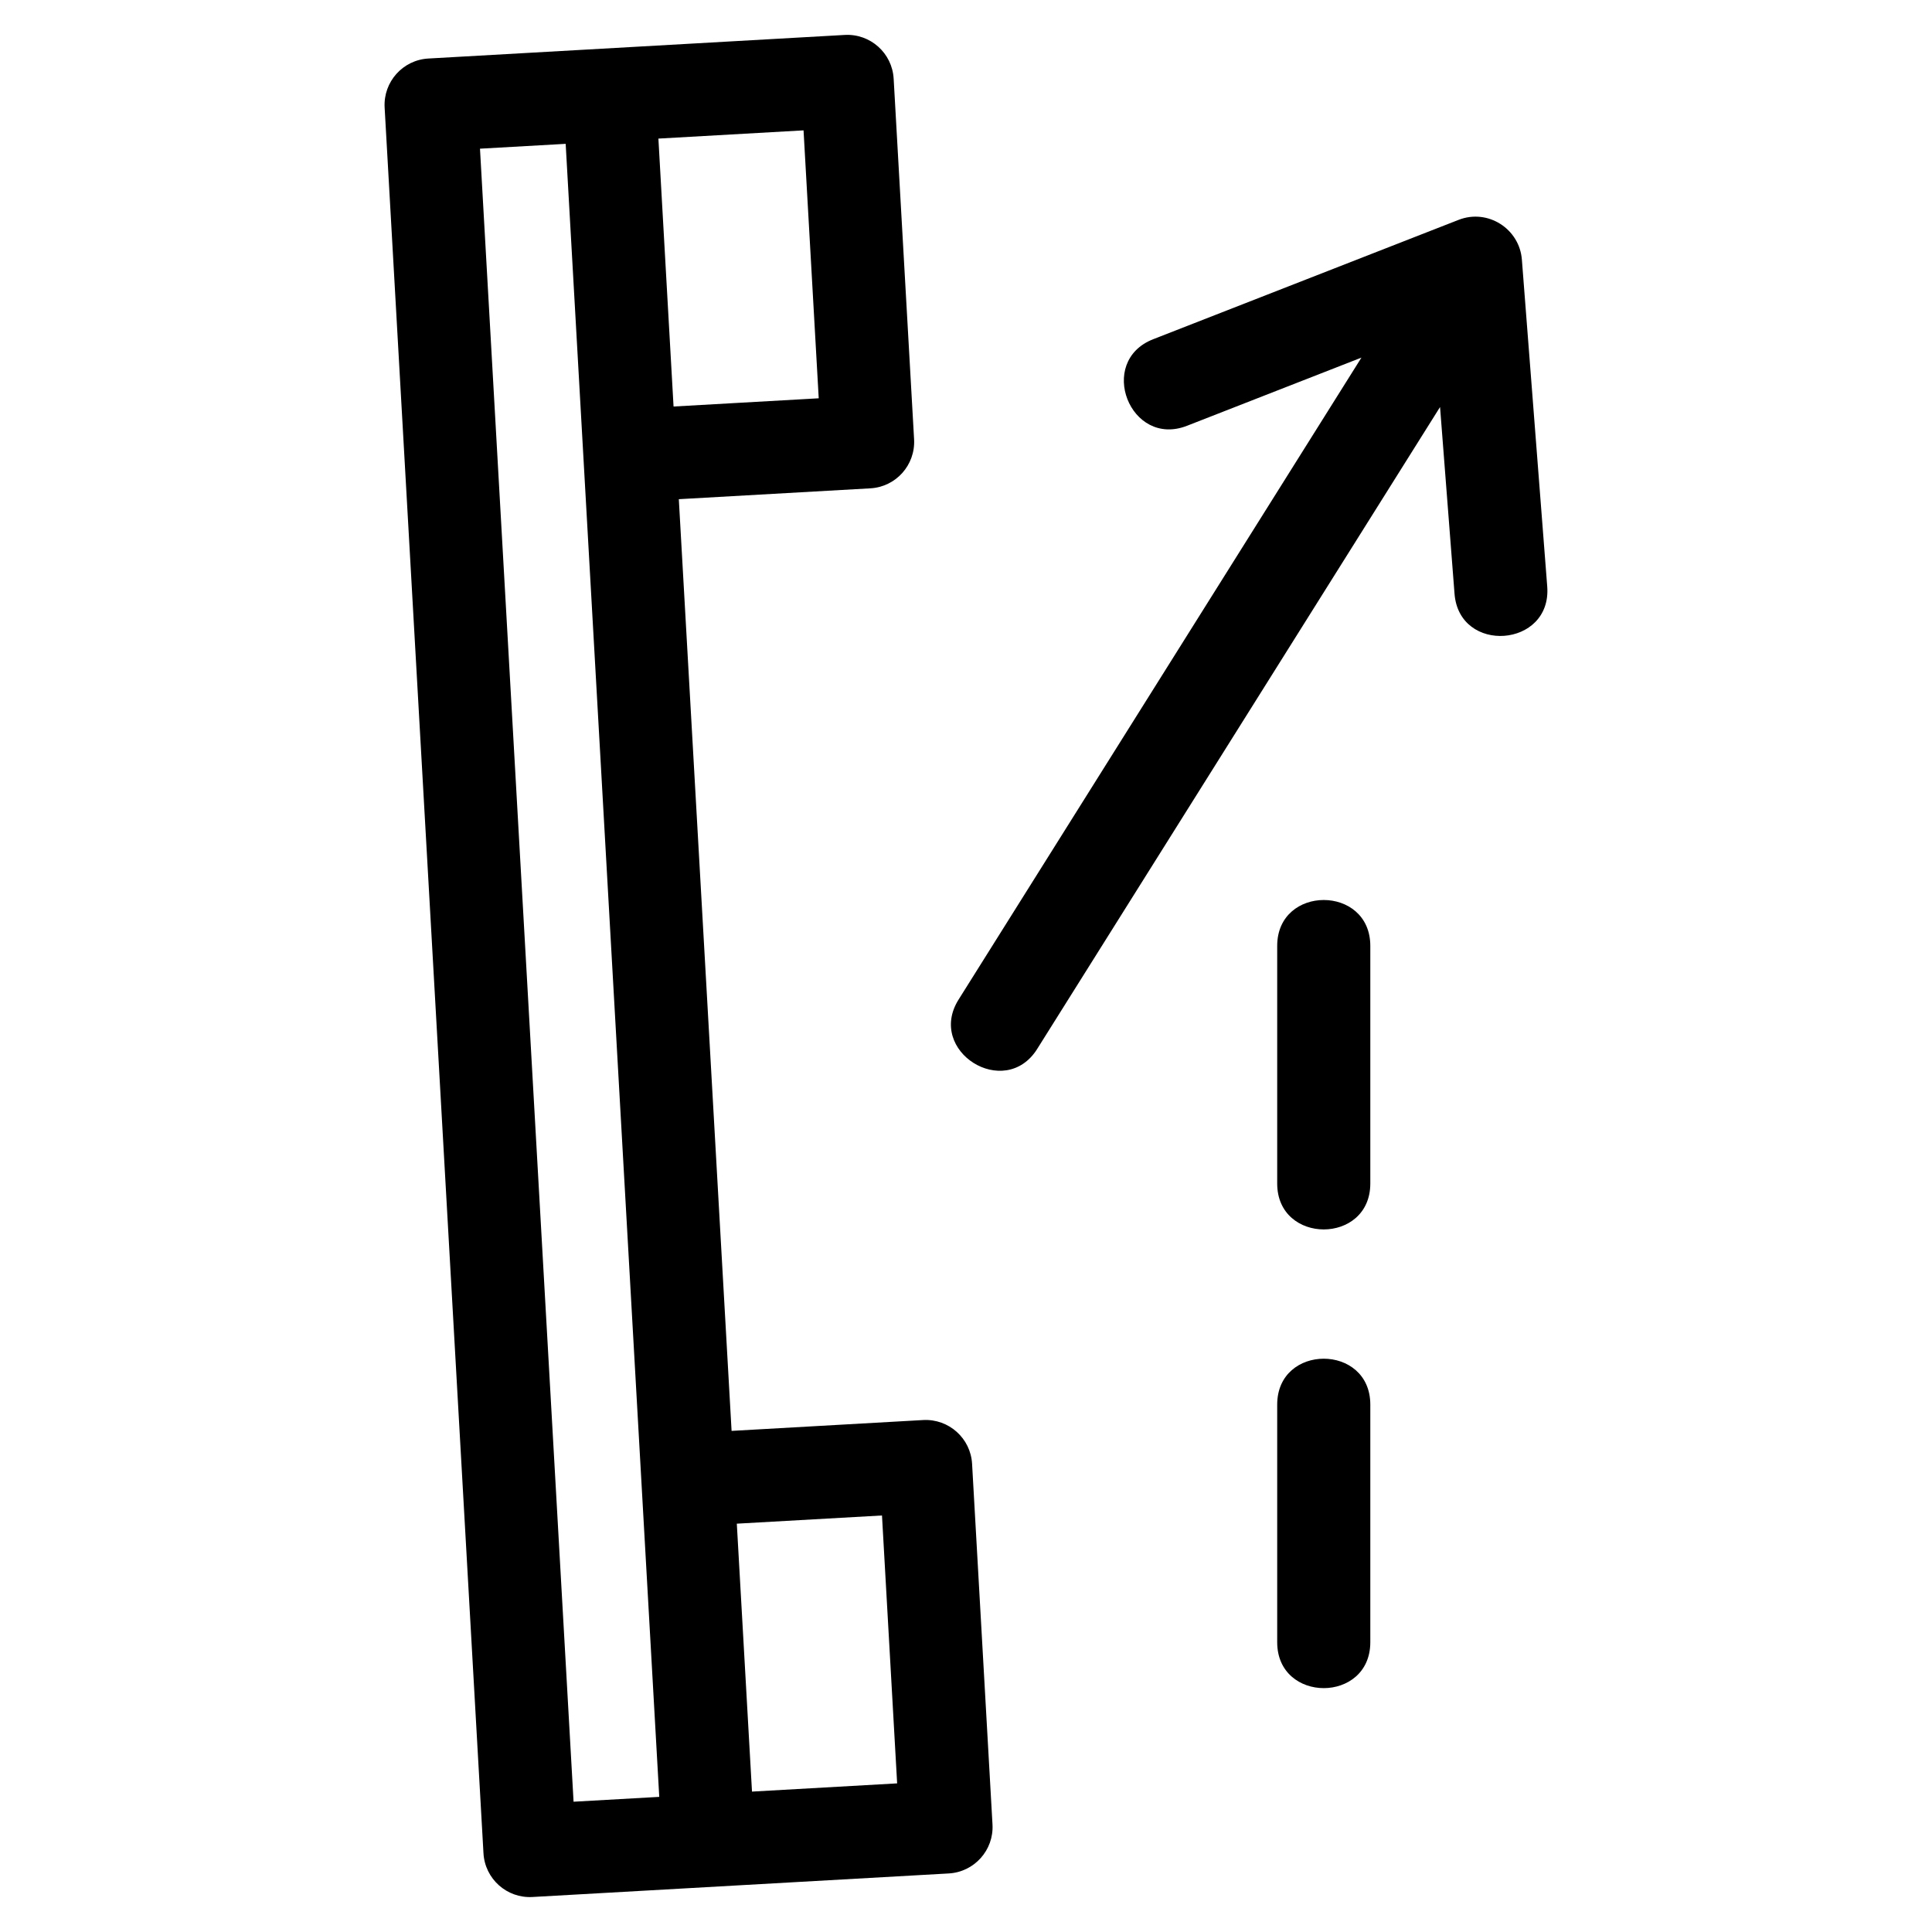 <?xml version="1.0" encoding="UTF-8"?>
<!-- Uploaded to: SVG Repo, www.svgrepo.com, Generator: SVG Repo Mixer Tools -->
<svg fill="#000000" width="800px" height="800px" version="1.1" viewBox="144 144 512 512" xmlns="http://www.w3.org/2000/svg">
 <path d="m380.83 164.88 5.414 95.57c0.367 6.789-4.824 12.598-11.617 12.965l-50.734 2.875 13.984 246.91 50.77-2.875c6.789-0.367 12.59 4.832 12.965 11.617l5.41 95.578c0.375 6.785-4.824 12.59-11.617 12.965l-110.32 6.242c-6.785 0.375-12.59-4.824-12.961-11.617l-26.195-462.64c-0.367-6.785 4.824-12.59 11.617-12.961l110.32-6.25c6.785-0.375 12.59 4.824 12.961 11.617zm101.64 351.36c0-16.227 24.676-16.227 24.676 0v62.961c0 16.227-24.676 16.227-24.676 0zm0-121.56c0-16.227 24.676-16.227 24.676 0v62.961c0 16.227-24.676 16.227-24.676 0zm-63.605 27.309c-8.609 13.668-29.43 0.566-20.82-13.109l106.75-170.11-46.219 18.066c-15.09 5.898-24.051-17.043-8.969-22.938l80.938-31.633c7.754-3.027 16.148 2.379 16.77 10.551l6.719 86.645c1.203 16.168-23.379 17.988-24.574 1.828l-3.832-49.426-106.77 170.13zm-79.602 125.8 4.023 71.004 38.465-2.18-4.016-70.996-38.469 2.172zm-45.355-365.67-22.707 1.285 24.801 438.07 22.707-1.285c-8.27-146.03-16.535-292.05-24.801-438.07zm67.062 67.434-4.023-71.004-38.465 2.18 4.016 71.004 38.469-2.18z"/>
</svg>